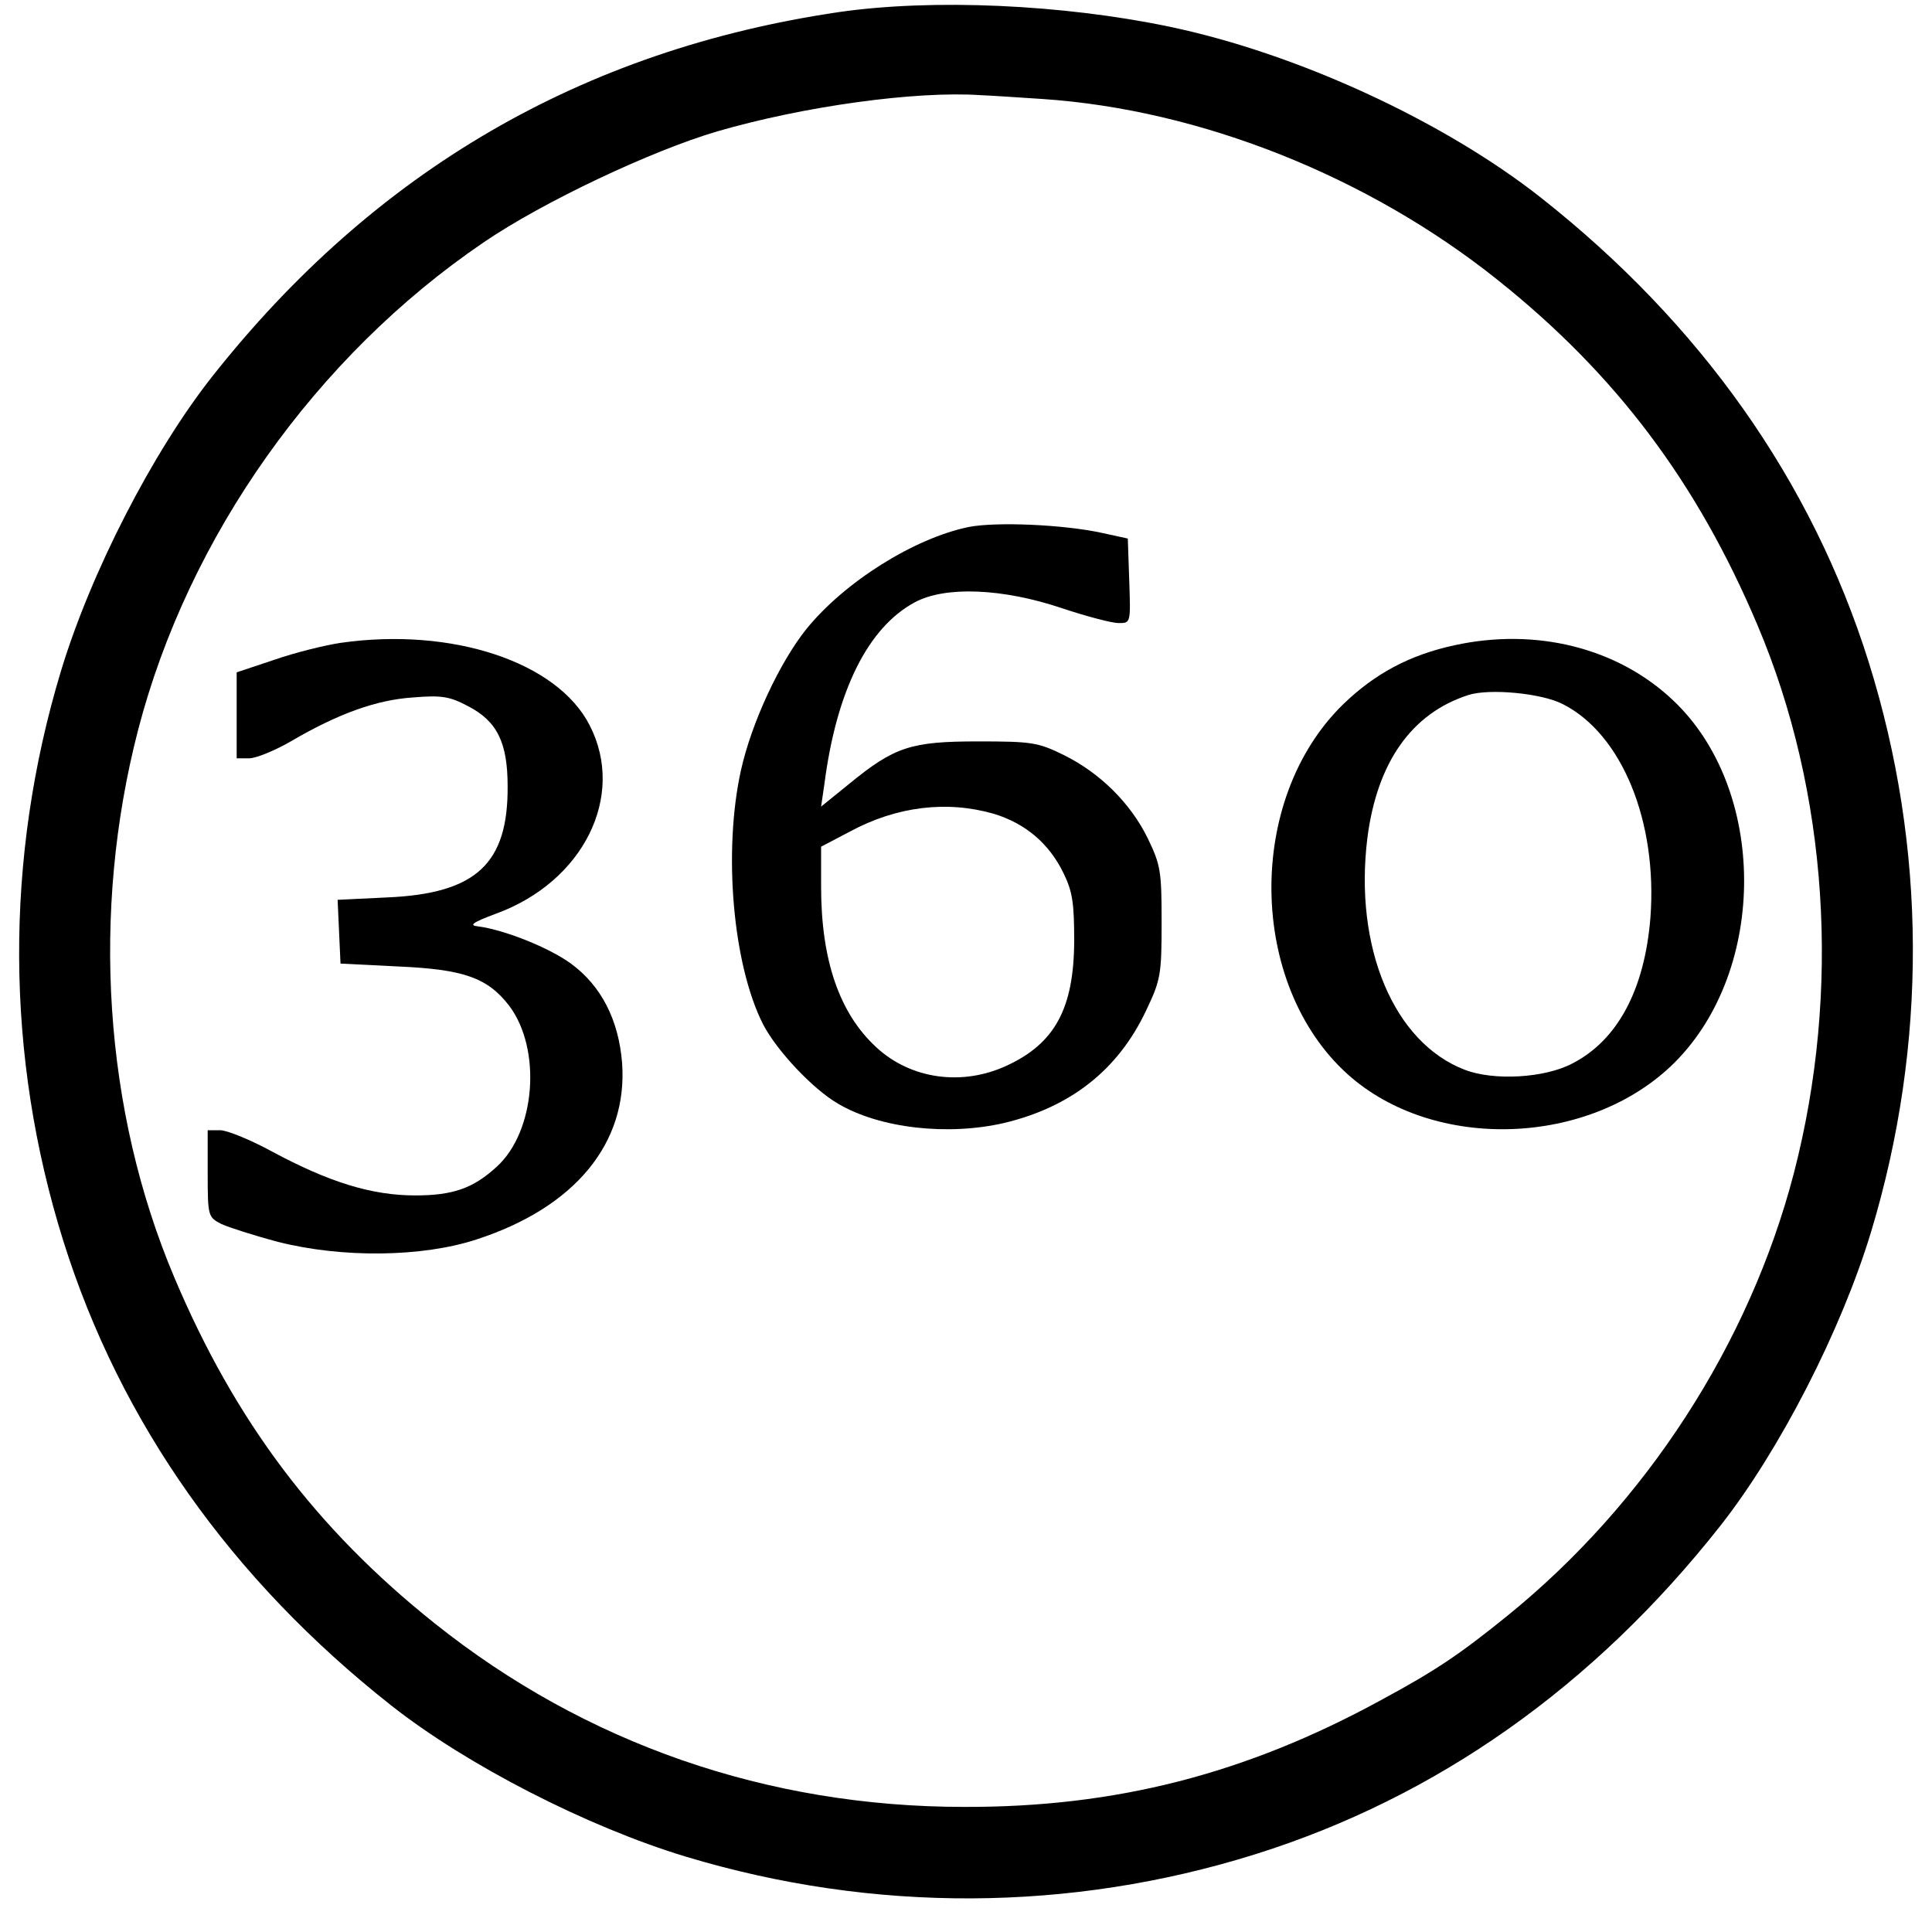 <?xml version="1.0" encoding="UTF-8" standalone="no"?> <svg xmlns="http://www.w3.org/2000/svg" version="1.0" width="400pt" height="400pt" viewBox="0 0 400 400" preserveAspectRatio="xMidYMid meet"><g transform="translate(0,400) scale(0.1,-0.1)" fill="#000000" stroke="none"><path d="M1737 3975 c-530 -78 -961 -328 -1298 -755 -123 -156 -251 -405 -313 -610 -117 -388 -115 -796 5 -1179 118 -376 348 -701 679 -962 156 -123 405 -251 610 -313 388 -117 796 -115 1179 5 376 118 701 348 962 679 123 156 251 405 313 610 117 388 115 796 -5 1179 -118 376 -348 701 -679 962 -202 159 -506 299 -770 354 -221 46 -489 58 -683 30z m422 -180 c326 -22 673 -160 941 -374 246 -196 414 -420 539 -716 146 -345 173 -756 75 -1134 -92 -353 -306 -684 -594 -917 -99 -80 -148 -113 -261 -174 -280 -153 -550 -222 -863 -221 -407 0 -784 131 -1096 380 -246 196 -414 420 -539 716 -146 345 -173 756 -75 1134 104 400 368 773 715 1009 123 84 348 190 484 230 179 52 410 84 545 75 25 -1 83 -5 129 -8z"></path><path d="M2006 2909 c-113 -23 -258 -114 -337 -212 -55 -69 -113 -193 -135 -292 -37 -168 -17 -402 46 -526 28 -54 103 -134 155 -164 86 -51 227 -67 344 -40 138 33 236 110 294 233 30 63 32 74 32 182 0 107 -2 119 -29 175 -36 73 -99 135 -174 172 -53 26 -66 28 -177 28 -139 0 -173 -11 -267 -88 l-58 -47 7 48 c25 192 90 323 187 375 63 34 182 29 304 -12 51 -17 104 -31 118 -31 25 0 25 0 22 87 l-3 88 -55 12 c-79 17 -217 23 -274 12z m52 -594 c65 -20 114 -61 144 -123 19 -39 22 -63 22 -142 -1 -138 -40 -210 -139 -256 -92 -43 -199 -29 -271 38 -76 70 -114 180 -114 332 l0 83 59 31 c98 53 202 65 299 37z"></path><path d="M705 2669 c-33 -5 -94 -20 -137 -35 l-78 -26 0 -89 0 -89 26 0 c14 0 53 16 86 35 97 57 177 86 253 91 60 5 76 2 114 -18 60 -31 82 -75 82 -166 1 -160 -65 -222 -249 -230 l-103 -5 3 -66 3 -66 120 -6 c135 -6 184 -23 229 -81 68 -90 55 -261 -26 -334 -48 -44 -90 -59 -168 -59 -90 0 -178 27 -297 91 -44 24 -93 44 -107 44 l-26 0 0 -90 c0 -88 1 -90 28 -104 15 -7 68 -24 117 -37 133 -34 300 -32 412 5 203 66 313 199 301 365 -7 89 -43 160 -106 206 -45 33 -138 70 -192 77 -20 2 -12 8 36 26 182 66 270 244 195 390 -67 132 -286 204 -516 171z"></path><path d="M3011 2664 c-92 -20 -164 -58 -231 -123 -201 -197 -196 -579 10 -765 179 -161 502 -150 677 24 193 193 192 566 -3 750 -115 109 -284 151 -453 114z m225 -122 c122 -62 196 -243 181 -442 -12 -149 -68 -254 -162 -302 -57 -30 -162 -36 -222 -13 -147 56 -230 253 -202 480 20 156 91 258 209 296 43 14 152 4 196 -19z"></path></g></svg> 